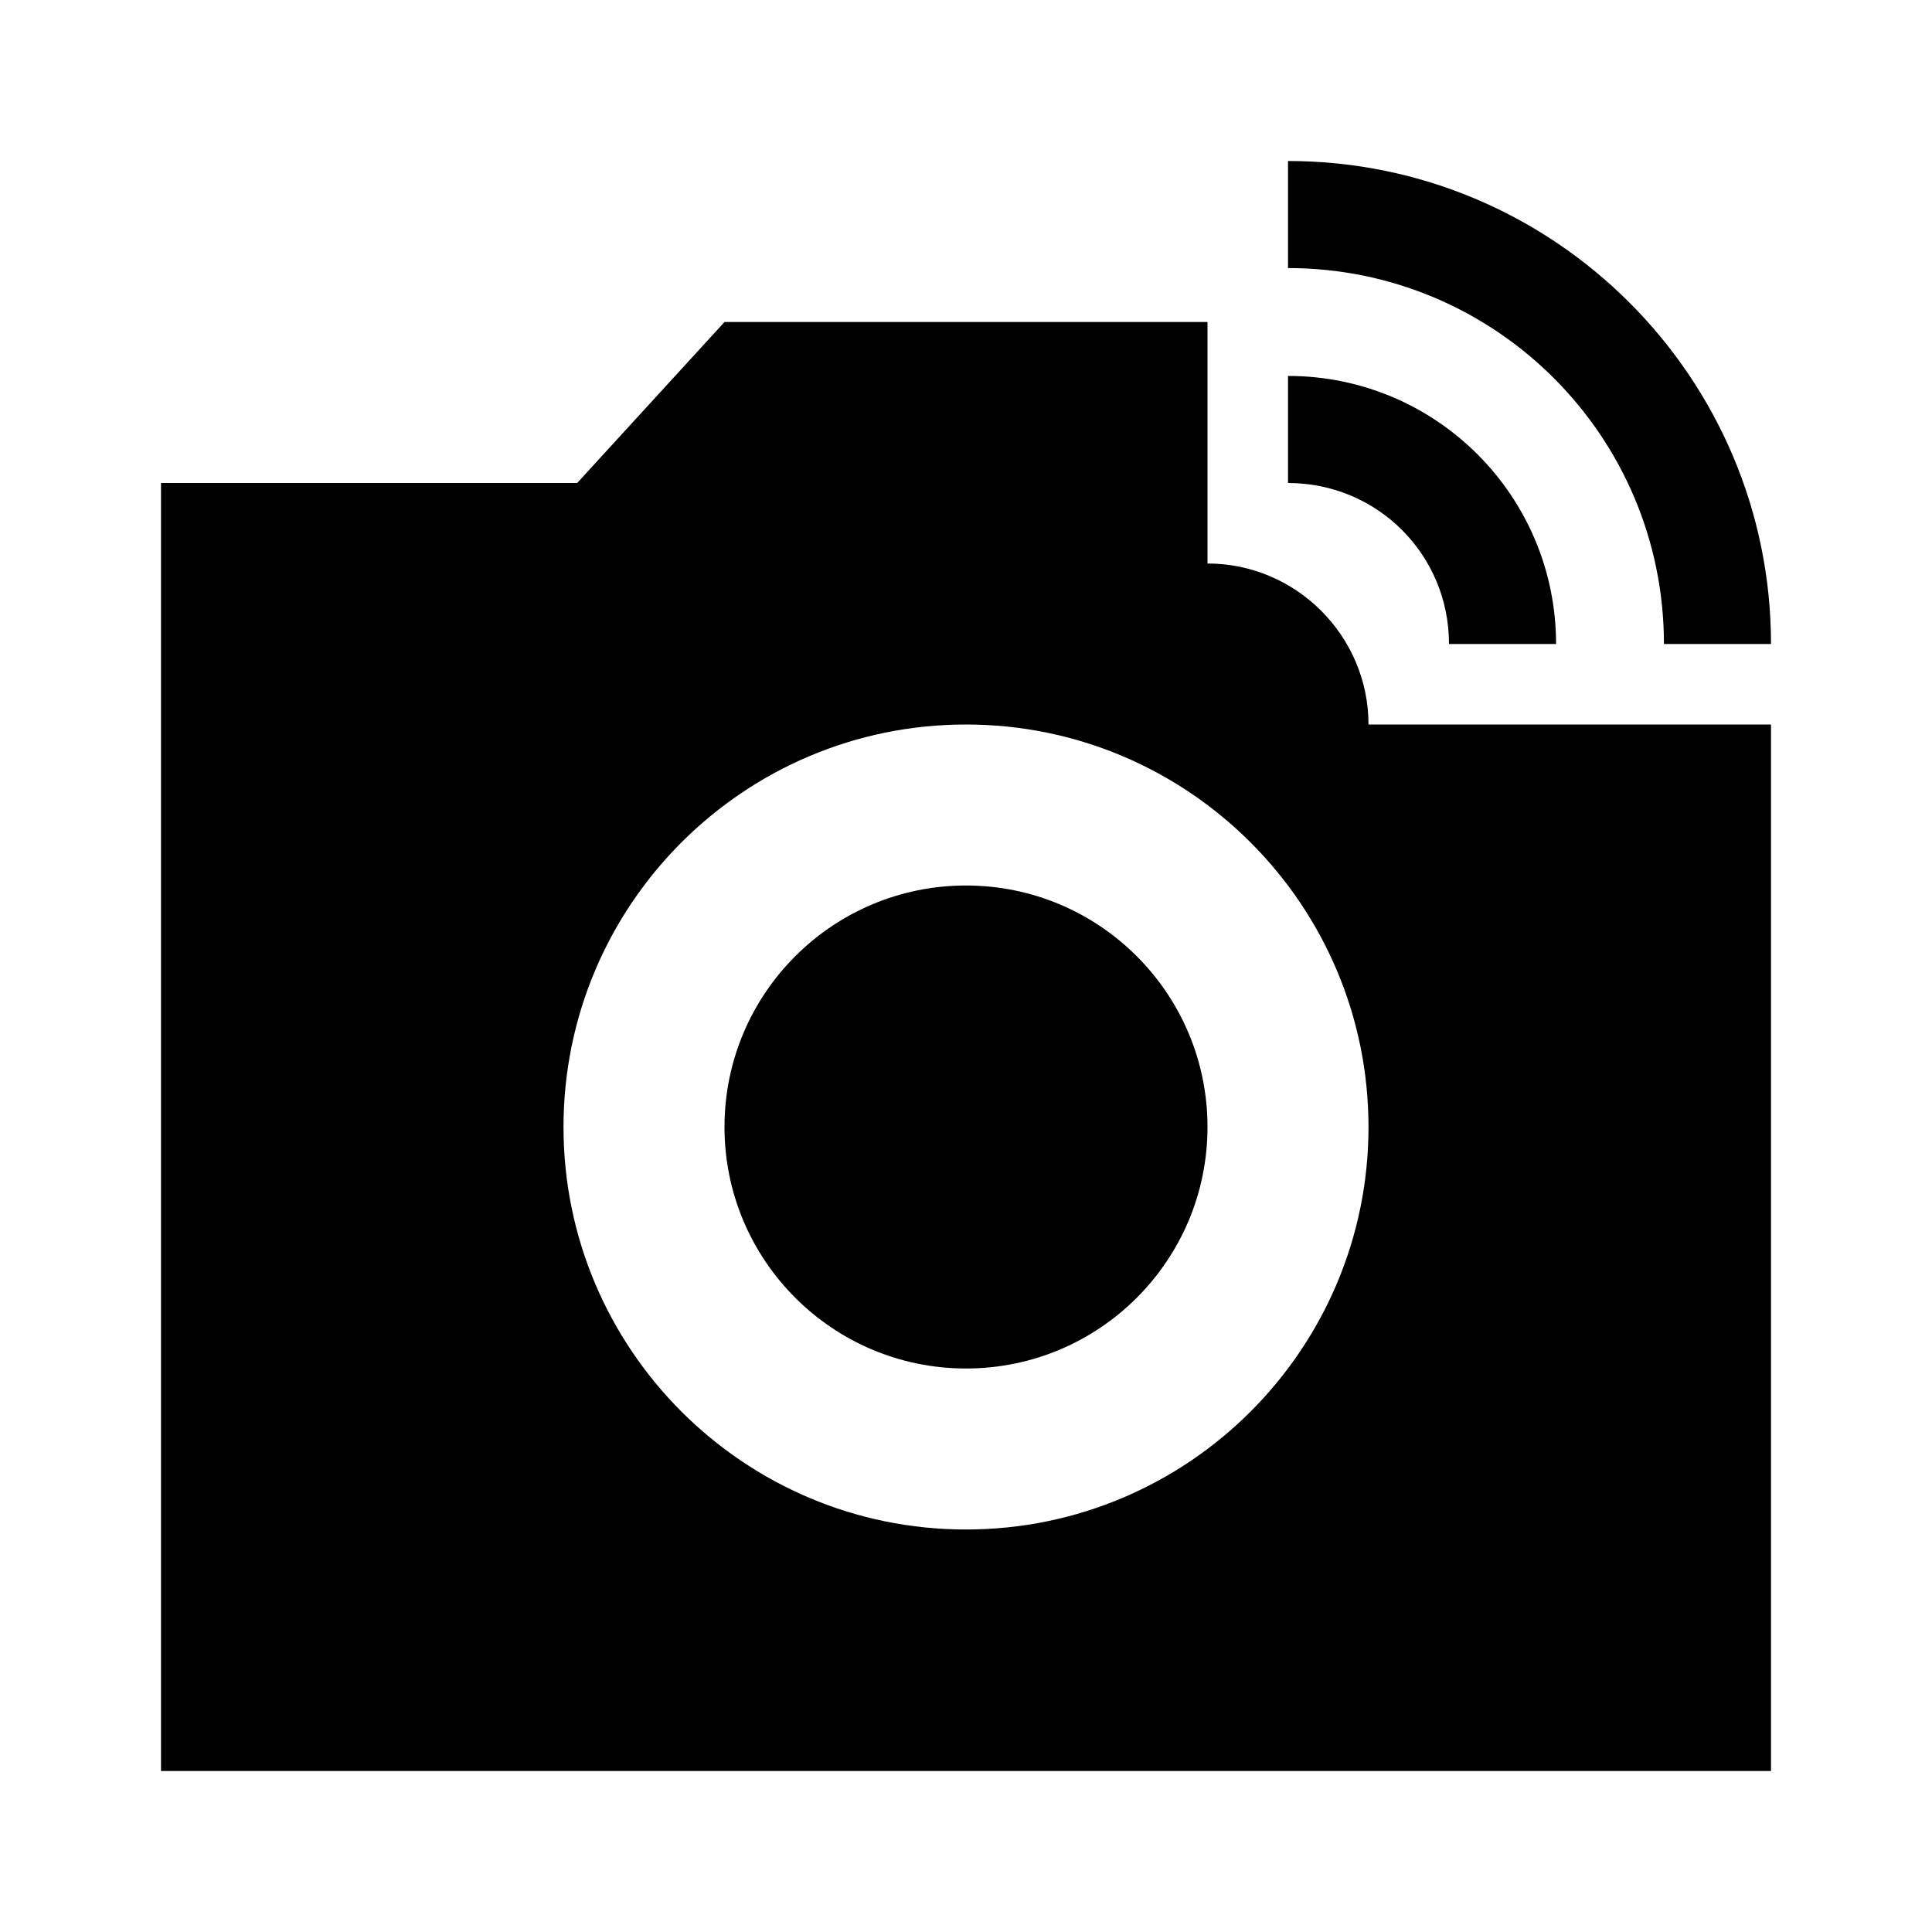 <svg xmlns="http://www.w3.org/2000/svg" width="24" height="24" viewBox="0 0 24 24"><circle cx="12" cy="14" r="3"/><path d="M18 8h1.33c0-1.84-1.49-3.33-3.33-3.33V6c1.11 0 2 .89 2 2zm2.67 0H22c0-3.31-2.69-6-6-6v1.33c2.58 0 4.67 2.09 4.67 4.67zM15 7V4H9L7.17 6H2v16h20V9h-5c0-1.1-.9-2-2-2zm-3 12c-2.76 0-5-2.24-5-5s2.24-5 5-5s5 2.24 5 5s-2.24 5-5 5z"/></svg>